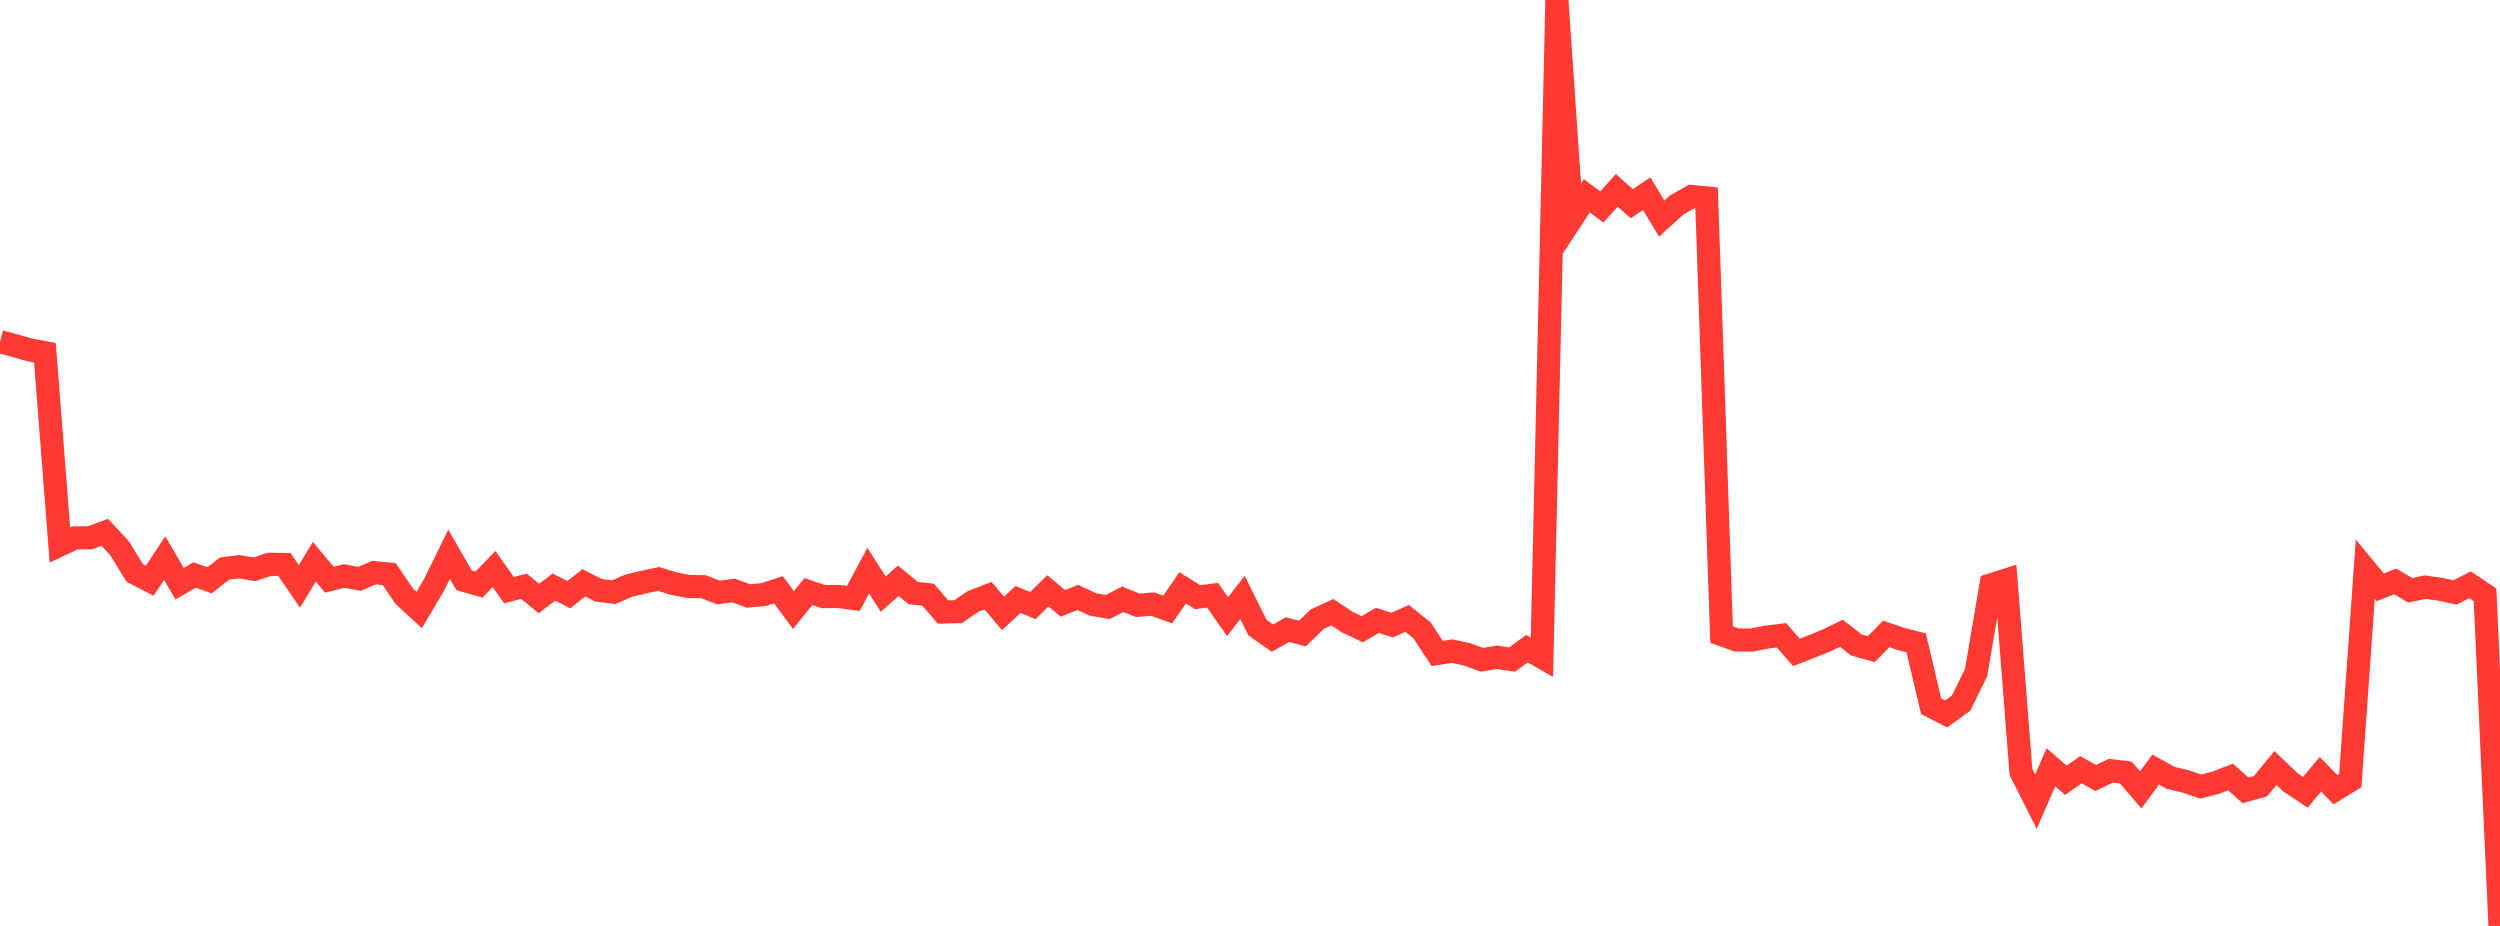 <?xml version="1.0" standalone="no"?>
<!DOCTYPE svg PUBLIC "-//W3C//DTD SVG 1.1//EN" "http://www.w3.org/Graphics/SVG/1.1/DTD/svg11.dtd">

<svg width="135" height="50" viewBox="0 0 135 50" preserveAspectRatio="none" 
  xmlns="http://www.w3.org/2000/svg"
  xmlns:xlink="http://www.w3.org/1999/xlink">


<polyline points="0.0, 18.446 0.808, 18.668 1.617, 18.898 2.425, 19.047 3.234, 29.429 4.042, 29.048 4.85, 29.043 5.659, 28.745 6.467, 29.619 7.275, 30.94 8.084, 31.358 8.892, 30.143 9.701, 31.519 10.509, 31.049 11.317, 31.336 12.126, 30.699 12.934, 30.603 13.743, 30.742 14.551, 30.471 15.359, 30.484 16.168, 31.663 16.976, 30.334 17.784, 31.302 18.593, 31.103 19.401, 31.259 20.21, 30.921 21.018, 31.001 21.826, 32.192 22.635, 32.938 23.443, 31.577 24.251, 29.931 25.06, 31.339 25.868, 31.567 26.677, 30.727 27.485, 31.867 28.293, 31.657 29.102, 32.319 29.91, 31.703 30.719, 32.111 31.527, 31.473 32.335, 31.88 33.144, 31.977 33.952, 31.628 34.76, 31.434 35.569, 31.262 36.377, 31.514 37.186, 31.671 37.994, 31.682 38.802, 31.996 39.611, 31.886 40.419, 32.182 41.228, 32.109 42.036, 31.845 42.844, 32.942 43.653, 31.946 44.461, 32.217 45.269, 32.208 46.078, 32.317 46.886, 30.814 47.695, 32.083 48.503, 31.36 49.311, 32.027 50.12, 32.114 50.928, 33.048 51.737, 33.029 52.545, 32.479 53.353, 32.165 54.162, 33.124 54.97, 32.372 55.778, 32.699 56.587, 31.903 57.395, 32.582 58.204, 32.264 59.012, 32.638 59.82, 32.779 60.629, 32.36 61.437, 32.686 62.246, 32.621 63.054, 32.911 63.862, 31.743 64.671, 32.247 65.479, 32.143 66.287, 33.298 67.096, 32.261 67.904, 33.892 68.713, 34.46 69.521, 34 70.329, 34.211 71.138, 33.429 71.946, 33.059 72.754, 33.595 73.563, 33.979 74.371, 33.499 75.18, 33.752 75.988, 33.393 76.796, 34.046 77.605, 35.288 78.413, 35.16 79.222, 35.336 80.03, 35.628 80.838, 35.494 81.647, 35.618 82.455, 35.029 83.263, 35.491 84.072, 0.0 84.88, 11.808 85.689, 10.575 86.497, 11.175 87.305, 10.277 88.114, 10.999 88.922, 10.46 89.731, 11.806 90.539, 11.069 91.347, 10.612 92.156, 10.69 92.964, 34.265 93.772, 34.559 94.581, 34.564 95.389, 34.404 96.198, 34.307 97.006, 35.228 97.814, 34.915 98.623, 34.589 99.431, 34.195 100.24, 34.828 101.048, 35.057 101.856, 34.234 102.665, 34.506 103.473, 34.713 104.281, 38.138 105.09, 38.553 105.898, 37.969 106.707, 36.324 107.515, 31.584 108.323, 31.328 109.132, 41.685 109.94, 43.29 110.749, 41.433 111.557, 42.135 112.365, 41.567 113.174, 42.011 113.982, 41.62 114.79, 41.713 115.599, 42.654 116.407, 41.559 117.216, 42.005 118.024, 42.195 118.832, 42.475 119.641, 42.268 120.449, 41.958 121.257, 42.679 122.066, 42.456 122.874, 41.473 123.683, 42.246 124.491, 42.783 125.299, 41.807 126.108, 42.638 126.916, 42.145 127.725, 30.736 128.533, 31.716 129.341, 31.395 130.15, 31.878 130.958, 31.704 131.766, 31.817 132.575, 31.992 133.383, 31.579 134.192, 32.119 135.0, 50.0" fill="none" stroke="#ff3a33" stroke-width="1.25"/>

</svg>